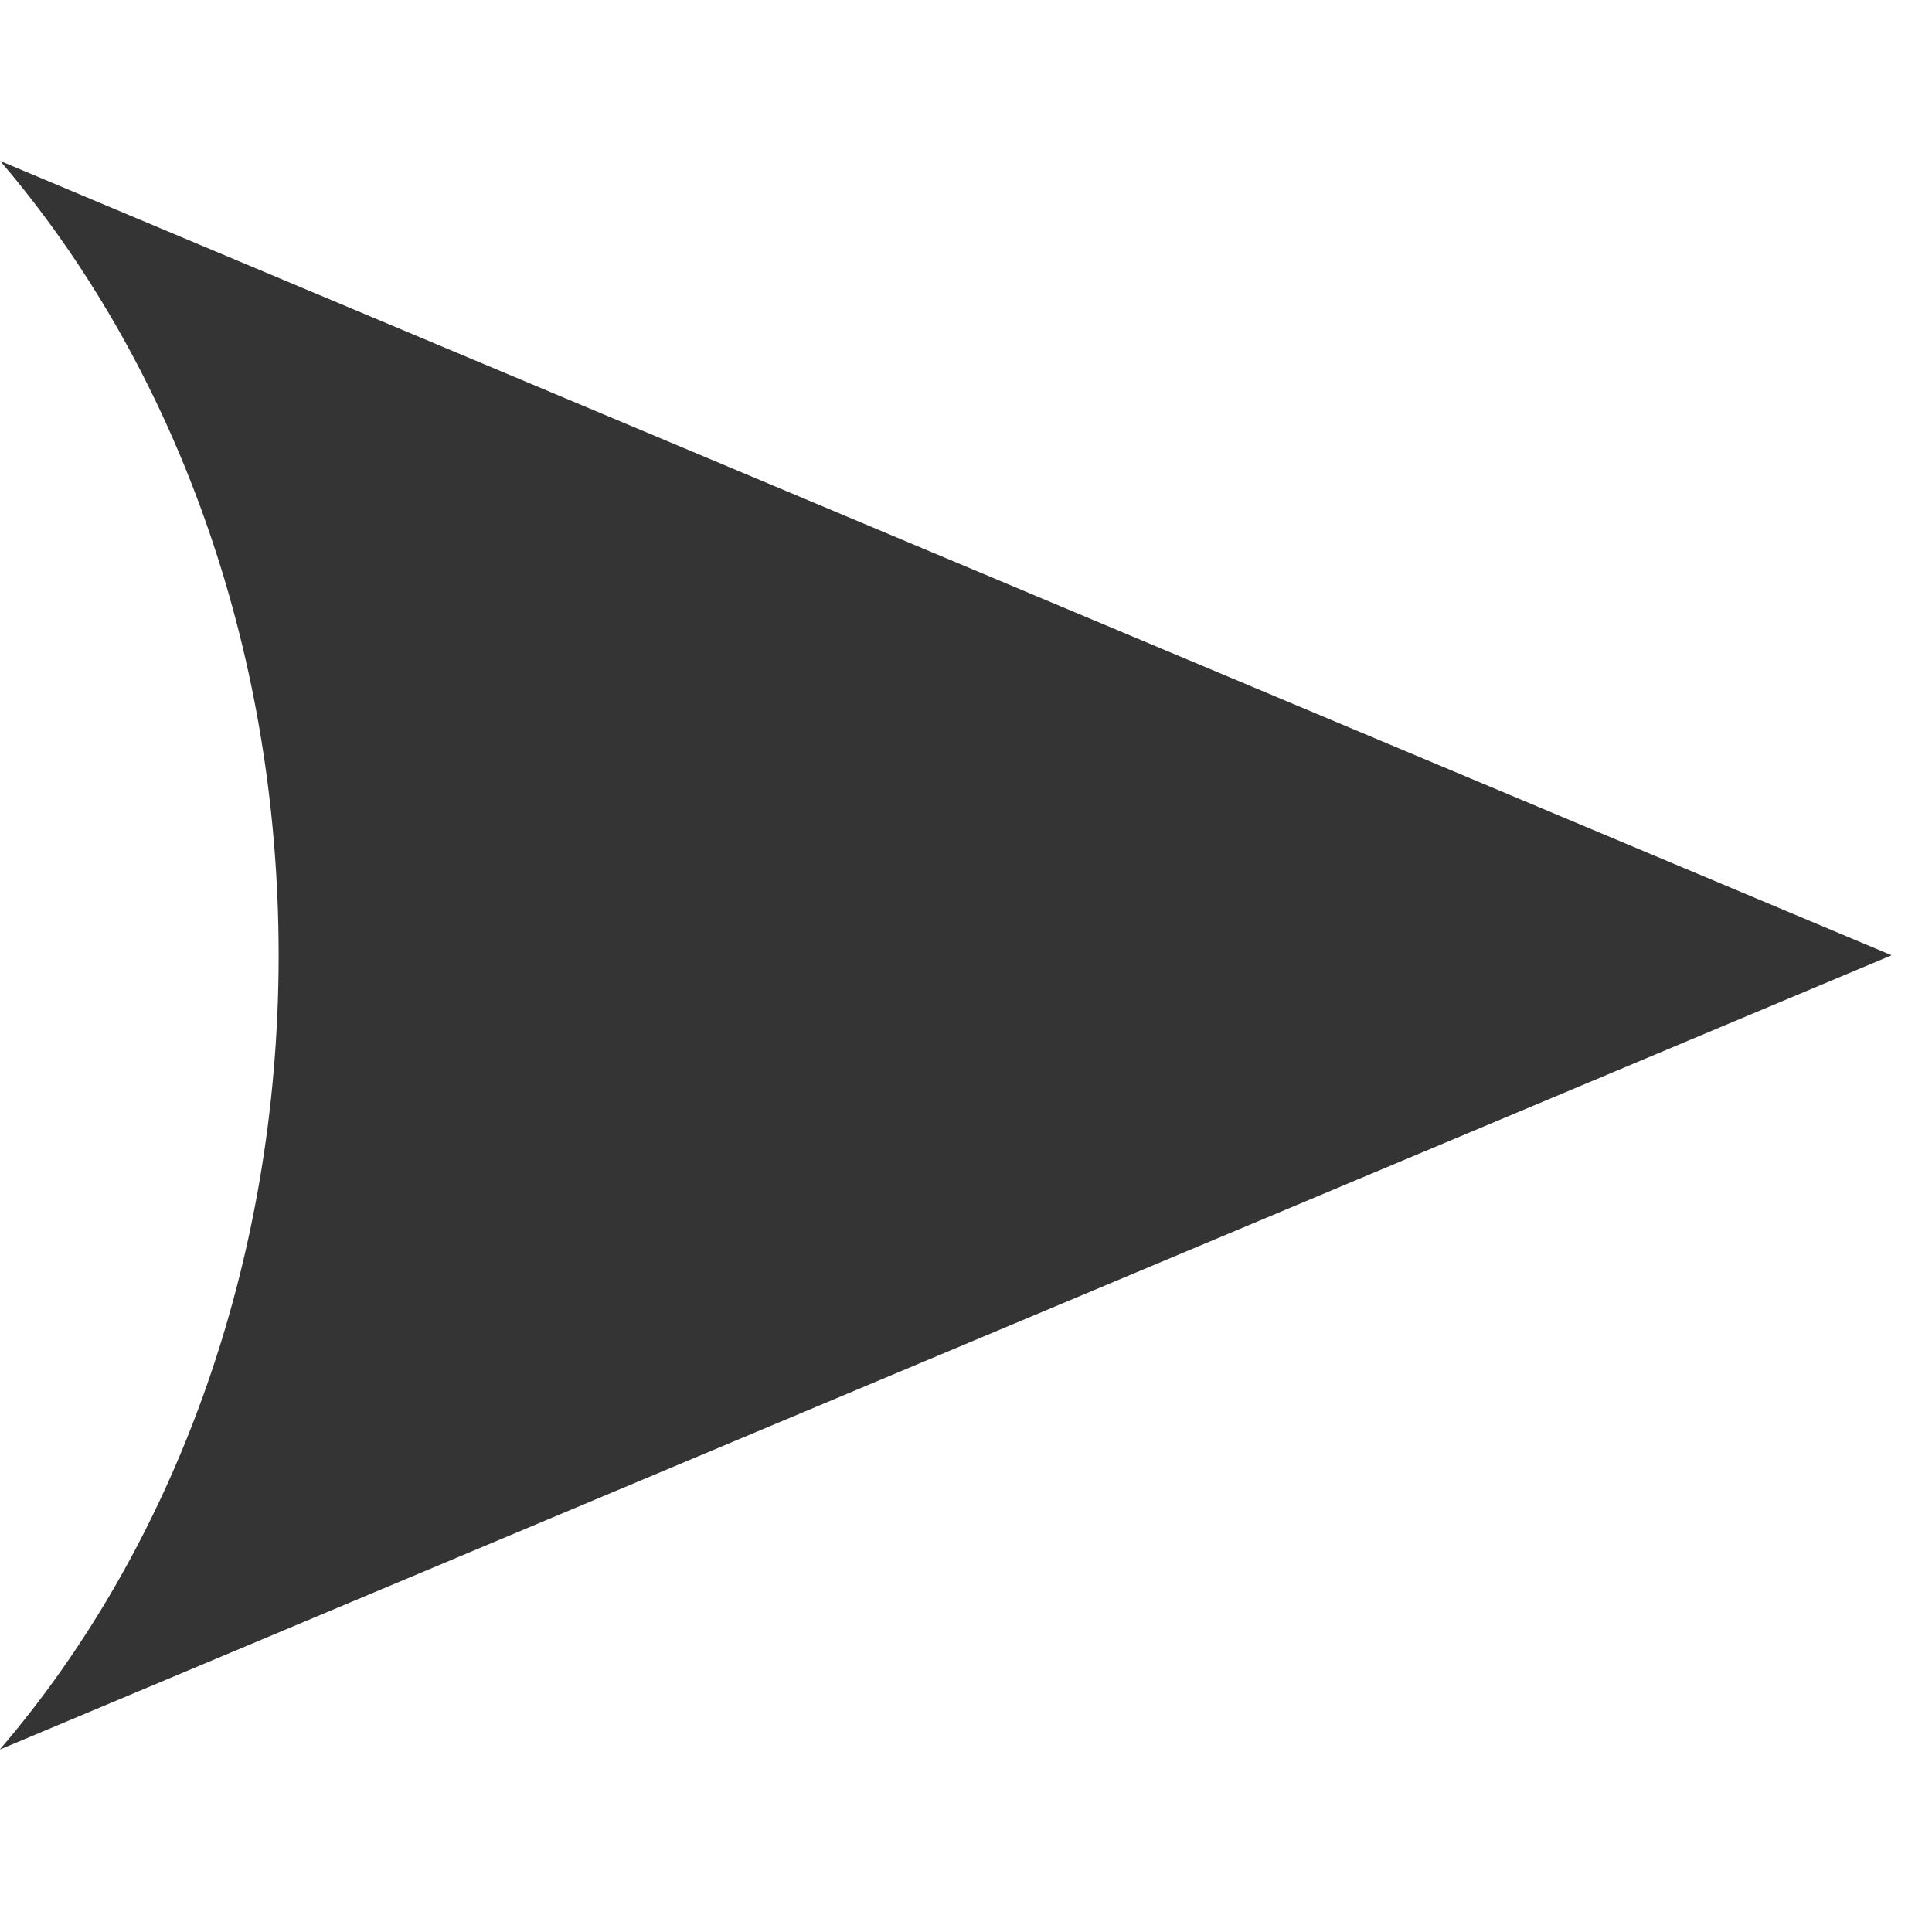 <svg width="9" height="9" viewBox="0 0 9 9" fill="none" xmlns="http://www.w3.org/2000/svg">
<path fill-rule="evenodd" clip-rule="evenodd" d="M-0.001 8.15L8.812 4.45L0.001 0.75C0.8 1.684 1.298 2.996 1.298 4.449C1.298 5.903 0.8 7.216 -0.001 8.15Z" fill="#343434"/>
</svg>
